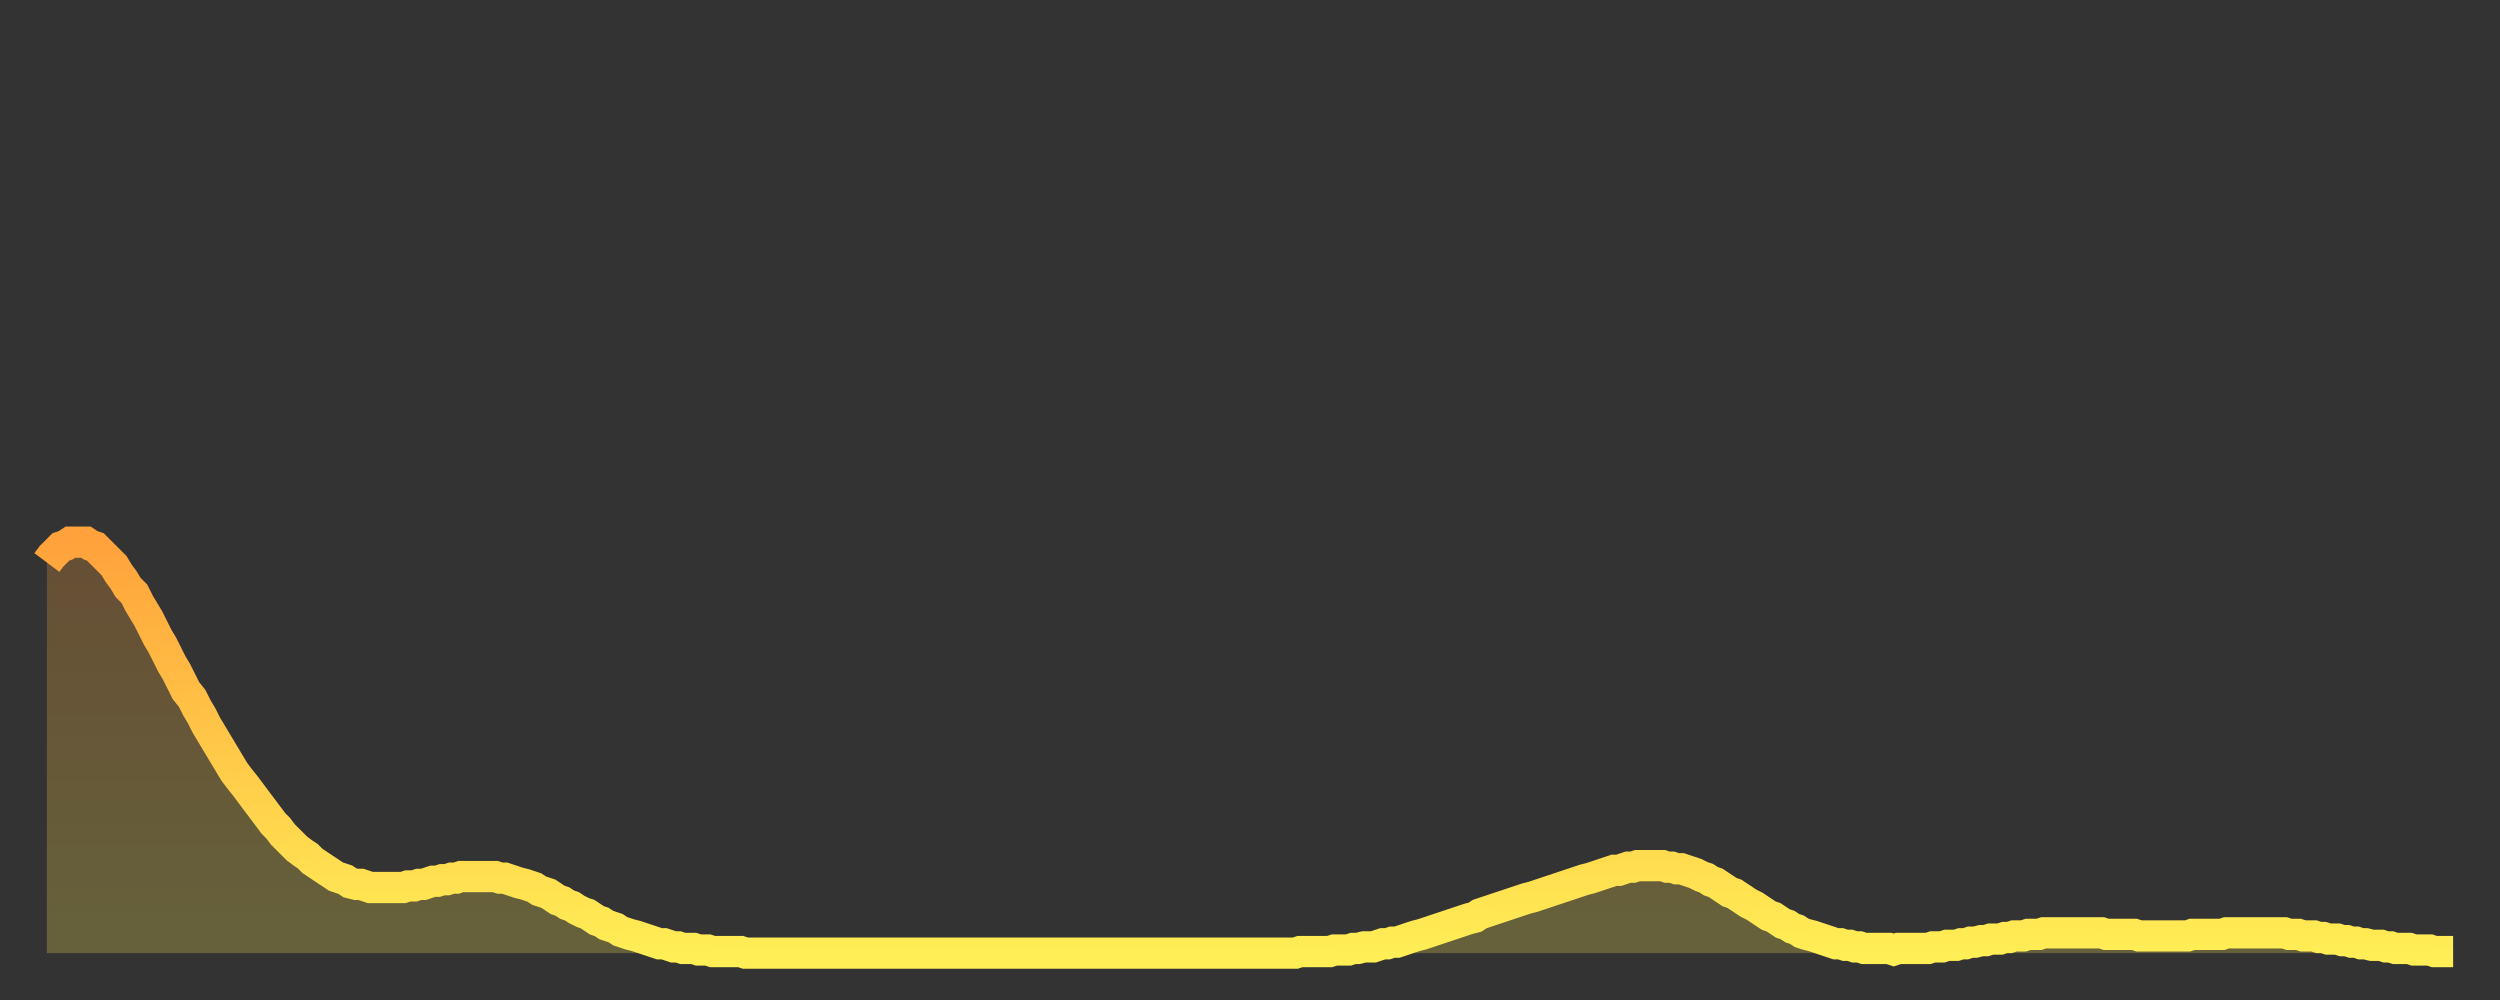 <?xml version="1.0" encoding="utf-8" ?>
<svg baseProfile="full" height="64" version="1.1" width="160" xmlns="http://www.w3.org/2000/svg" xmlns:ev="http://www.w3.org/2001/xml-events" xmlns:xlink="http://www.w3.org/1999/xlink"><rect width="100%" height="100%" fill="#333333" stroke="none"/><defs><linearGradient id="id3028800" x1="0" x2="0" y1="0" y2="1"><stop offset="0%" stop-color="#ffa23b" /><stop offset="50%" stop-color="#ffc848" /><stop offset="100%" stop-color="#ffee55" /></linearGradient></defs><g transform="translate(3,3)"><g><path d="M 0.0 33.0 0.3 32.6 0.6 32.3 0.9 32.0 1.2 31.9 1.5 31.7 1.9 31.7 2.2 31.7 2.5 31.7 2.8 31.9 3.1 32.0 3.4 32.3 3.7 32.6 4.0 32.9 4.3 33.2 4.6 33.7 4.9 34.1 5.2 34.6 5.6 35.0 5.9 35.6 6.2 36.1 6.5 36.6 6.8 37.2 7.1 37.8 7.4 38.3 7.7 38.9 8.0 39.5 8.3 40.0 8.6 40.6 8.9 41.2 9.3 41.7 9.6 42.3 9.9 42.8 10.2 43.4 10.5 43.9 10.8 44.4 11.1 44.9 11.4 45.4 11.7 45.9 12.0 46.4 12.3 46.8 12.7 47.3 13.0 47.7 13.3 48.1 13.6 48.5 13.9 48.9 14.2 49.3 14.5 49.7 14.8 50.0 15.1 50.4 15.4 50.7 15.7 51.0 16.0 51.3 16.4 51.6 16.7 51.8 17.0 52.1 17.3 52.3 17.6 52.5 17.9 52.7 18.2 52.9 18.5 53.1 18.8 53.2 19.1 53.3 19.4 53.5 19.8 53.6 20.1 53.6 20.4 53.7 20.7 53.8 21.0 53.8 21.3 53.8 21.6 53.8 21.9 53.8 22.2 53.8 22.5 53.8 22.8 53.8 23.1 53.7 23.5 53.7 23.8 53.6 24.1 53.6 24.4 53.5 24.7 53.4 25.0 53.4 25.3 53.3 25.6 53.3 25.9 53.2 26.2 53.2 26.5 53.1 26.8 53.1 27.2 53.1 27.5 53.1 27.8 53.1 28.1 53.1 28.4 53.1 28.7 53.1 29.0 53.2 29.3 53.2 29.6 53.3 29.9 53.4 30.2 53.5 30.6 53.6 30.9 53.7 31.2 53.8 31.5 54.0 31.8 54.1 32.1 54.2 32.4 54.4 32.7 54.6 33.0 54.7 33.3 54.9 33.6 55.0 33.9 55.2 34.3 55.4 34.6 55.5 34.9 55.7 35.2 55.9 35.5 56.0 35.8 56.2 36.1 56.3 36.4 56.4 36.7 56.6 37.0 56.7 37.3 56.8 37.7 56.9 38.0 57.0 38.3 57.1 38.6 57.2 38.9 57.3 39.2 57.4 39.5 57.4 39.8 57.5 40.1 57.6 40.4 57.6 40.7 57.7 41.0 57.7 41.4 57.7 41.7 57.8 42.0 57.8 42.3 57.8 42.6 57.9 42.9 57.9 43.2 57.9 43.5 57.9 43.8 57.9 44.1 57.9 44.4 57.9 44.7 58.0 45.1 58.0 45.4 58.0 45.7 58.0 46.0 58.0 46.3 58.0 46.6 58.0 46.9 58.0 47.2 58.0 47.5 58.0 47.8 58.0 48.1 58.0 48.5 58.0 48.8 58.0 49.1 58.0 49.4 58.0 49.7 58.0 50.0 58.0 50.3 58.0 50.6 58.0 50.9 58.0 51.2 58.0 51.5 58.0 51.8 58.0 52.2 58.0 52.5 58.0 52.8 58.0 53.1 58.0 53.4 58.0 53.7 58.0 54.0 58.0 54.3 58.0 54.6 58.0 54.9 58.0 55.2 58.0 55.6 58.0 55.9 58.0 56.2 58.0 56.5 58.0 56.8 58.0 57.1 58.0 57.4 58.0 57.7 58.0 58.0 58.0 58.3 58.0 58.6 58.0 58.9 58.0 59.3 58.0 59.6 58.0 59.9 58.0 60.2 58.0 60.5 58.0 60.8 58.0 61.1 58.0 61.4 58.0 61.7 58.0 62.0 58.0 62.3 58.0 62.6 58.0 63.0 58.0 63.3 58.0 63.6 58.0 63.9 58.0 64.2 58.0 64.5 58.0 64.8 58.0 65.1 58.0 65.4 58.0 65.7 58.0 66.0 58.0 66.4 58.0 66.7 58.0 67.0 58.0 67.3 58.0 67.6 58.0 67.9 58.0 68.2 58.0 68.5 58.0 68.8 58.0 69.1 58.0 69.4 58.0 69.7 58.0 70.1 58.0 70.4 58.0 70.7 58.0 71.0 58.0 71.3 58.0 71.6 58.0 71.9 58.0 72.2 58.0 72.5 58.0 72.8 58.0 73.1 58.0 73.5 58.0 73.8 58.0 74.1 58.0 74.4 58.0 74.7 58.0 75.0 58.0 75.3 58.0 75.6 58.0 75.9 58.0 76.2 58.0 76.5 58.0 76.8 58.0 77.2 58.0 77.5 58.0 77.8 58.0 78.1 58.0 78.4 58.0 78.7 58.0 79.0 58.0 79.3 58.0 79.6 58.0 79.9 58.0 80.2 57.9 80.5 57.9 80.9 57.9 81.2 57.9 81.5 57.9 81.8 57.9 82.1 57.9 82.4 57.8 82.7 57.8 83.0 57.8 83.3 57.8 83.6 57.7 83.9 57.7 84.3 57.6 84.6 57.6 84.9 57.6 85.2 57.5 85.5 57.4 85.8 57.4 86.1 57.3 86.4 57.3 86.7 57.2 87.0 57.1 87.3 57.0 87.6 56.9 88.0 56.8 88.3 56.7 88.6 56.6 88.9 56.5 89.2 56.4 89.5 56.3 89.8 56.2 90.1 56.1 90.4 56.0 90.7 55.9 91.0 55.8 91.4 55.7 91.7 55.5 92.0 55.4 92.3 55.3 92.6 55.2 92.9 55.1 93.2 55.0 93.5 54.9 93.8 54.8 94.1 54.7 94.4 54.6 94.7 54.5 95.1 54.4 95.4 54.3 95.7 54.2 96.0 54.1 96.3 54.0 96.6 53.9 96.9 53.8 97.2 53.7 97.5 53.6 97.8 53.5 98.1 53.4 98.4 53.3 98.8 53.2 99.1 53.1 99.4 53.0 99.7 52.9 100.0 52.8 100.3 52.7 100.6 52.7 100.9 52.6 101.2 52.5 101.5 52.5 101.8 52.4 102.2 52.4 102.5 52.4 102.8 52.4 103.1 52.4 103.4 52.4 103.7 52.5 104.0 52.5 104.3 52.6 104.6 52.6 104.9 52.7 105.2 52.8 105.5 52.9 105.9 53.1 106.2 53.2 106.5 53.4 106.8 53.5 107.1 53.7 107.4 53.9 107.7 54.1 108.0 54.2 108.3 54.4 108.6 54.6 108.9 54.8 109.3 55.0 109.6 55.2 109.9 55.4 110.2 55.6 110.5 55.7 110.8 55.9 111.1 56.1 111.4 56.2 111.7 56.4 112.0 56.5 112.3 56.7 112.6 56.8 113.0 56.9 113.3 57.0 113.6 57.1 113.9 57.2 114.2 57.3 114.5 57.4 114.8 57.4 115.1 57.5 115.4 57.5 115.7 57.6 116.0 57.6 116.3 57.7 116.7 57.7 117.0 57.7 117.3 57.7 117.6 57.7 117.9 57.7 118.2 57.8 118.5 57.7 118.8 57.7 119.1 57.7 119.4 57.7 119.7 57.7 120.1 57.7 120.4 57.7 120.7 57.6 121.0 57.6 121.3 57.6 121.6 57.5 121.9 57.5 122.2 57.5 122.5 57.4 122.8 57.4 123.1 57.3 123.4 57.3 123.8 57.2 124.1 57.2 124.4 57.1 124.7 57.1 125.0 57.1 125.3 57.0 125.6 57.0 125.9 56.9 126.2 56.9 126.5 56.9 126.8 56.8 127.2 56.8 127.5 56.8 127.8 56.7 128.1 56.7 128.4 56.7 128.7 56.7 129.0 56.7 129.3 56.7 129.6 56.7 129.9 56.7 130.2 56.7 130.5 56.7 130.9 56.7 131.2 56.7 131.5 56.7 131.8 56.8 132.1 56.8 132.4 56.8 132.7 56.8 133.0 56.8 133.3 56.8 133.6 56.8 133.9 56.9 134.2 56.9 134.6 56.9 134.9 56.9 135.2 56.9 135.5 56.9 135.8 56.9 136.1 56.9 136.4 56.9 136.7 56.9 137.0 56.9 137.3 56.8 137.6 56.8 138.0 56.8 138.3 56.8 138.6 56.8 138.9 56.8 139.2 56.8 139.5 56.7 139.8 56.7 140.1 56.7 140.4 56.7 140.7 56.7 141.0 56.7 141.3 56.7 141.7 56.7 142.0 56.7 142.3 56.7 142.6 56.7 142.9 56.7 143.2 56.7 143.5 56.8 143.8 56.8 144.1 56.8 144.4 56.9 144.7 56.9 145.1 56.9 145.4 57.0 145.7 57.0 146.0 57.1 146.3 57.1 146.6 57.1 146.9 57.2 147.2 57.2 147.5 57.3 147.8 57.3 148.1 57.4 148.4 57.4 148.8 57.5 149.1 57.5 149.4 57.5 149.7 57.6 150.0 57.6 150.3 57.7 150.6 57.7 150.9 57.7 151.2 57.7 151.5 57.8 151.8 57.8 152.1 57.8 152.5 57.8 152.8 57.9 153.1 57.9 153.4 57.9 153.7 57.9 154.0 57.9" fill="none" id="graph-curve" opacity="1" stroke="url(#id3028800)" stroke-width="2" /><path d="M 0 58 L 0.0 33.0 0.3 32.6 0.6 32.3 0.9 32.0 1.2 31.9 1.5 31.7 1.9 31.7 2.2 31.7 2.5 31.7 2.8 31.9 3.1 32.0 3.4 32.3 3.7 32.6 4.0 32.9 4.3 33.2 4.6 33.7 4.9 34.1 5.2 34.6 5.6 35.0 5.9 35.6 6.2 36.1 6.5 36.6 6.8 37.2 7.1 37.8 7.4 38.3 7.7 38.9 8.0 39.5 8.3 40.0 8.6 40.6 8.9 41.2 9.3 41.7 9.6 42.3 9.9 42.8 10.2 43.4 10.5 43.9 10.8 44.4 11.1 44.9 11.4 45.4 11.7 45.9 12.0 46.4 12.3 46.8 12.7 47.3 13.0 47.7 13.3 48.1 13.6 48.5 13.9 48.9 14.2 49.3 14.5 49.7 14.8 50.0 15.1 50.4 15.4 50.7 15.7 51.0 16.0 51.3 16.4 51.6 16.7 51.8 17.0 52.1 17.3 52.3 17.6 52.5 17.9 52.7 18.2 52.9 18.5 53.1 18.8 53.2 19.1 53.3 19.4 53.5 19.8 53.6 20.1 53.6 20.4 53.7 20.7 53.8 21.0 53.8 21.3 53.8 21.6 53.8 21.9 53.8 22.2 53.8 22.5 53.8 22.8 53.8 23.1 53.7 23.5 53.7 23.8 53.6 24.1 53.6 24.4 53.5 24.7 53.4 25.0 53.4 25.3 53.3 25.6 53.3 25.9 53.2 26.2 53.2 26.5 53.1 26.8 53.1 27.2 53.1 27.5 53.1 27.8 53.1 28.1 53.1 28.4 53.1 28.7 53.1 29.0 53.2 29.3 53.2 29.6 53.3 29.9 53.4 30.2 53.5 30.6 53.6 30.9 53.7 31.2 53.8 31.5 54.0 31.8 54.1 32.1 54.2 32.4 54.4 32.7 54.6 33.0 54.7 33.3 54.9 33.6 55.0 33.9 55.2 34.3 55.4 34.6 55.5 34.9 55.7 35.2 55.9 35.5 56.0 35.8 56.2 36.1 56.3 36.4 56.4 36.7 56.6 37.0 56.7 37.3 56.8 37.7 56.9 38.0 57.0 38.3 57.1 38.6 57.2 38.9 57.3 39.2 57.4 39.5 57.4 39.8 57.5 40.1 57.6 40.4 57.6 40.7 57.7 41.0 57.7 41.4 57.7 41.7 57.8 42.0 57.8 42.3 57.8 42.6 57.9 42.9 57.9 43.2 57.9 43.5 57.9 43.8 57.9 44.1 57.9 44.4 57.9 44.7 58.0 45.1 58.0 45.4 58.0 45.7 58.0 46.0 58.0 46.3 58.0 46.6 58.0 46.9 58.0 47.2 58.0 47.5 58.0 47.8 58.0 48.1 58.0 48.5 58.0 48.8 58.0 49.1 58.0 49.4 58.0 49.7 58.0 50.0 58.0 50.3 58.0 50.6 58.0 50.9 58.0 51.2 58.0 51.5 58.0 51.8 58.0 52.2 58.0 52.5 58.0 52.8 58.0 53.1 58.0 53.4 58.0 53.7 58.0 54.0 58.0 54.3 58.0 54.6 58.0 54.9 58.0 55.2 58.0 55.6 58.0 55.9 58.0 56.2 58.0 56.5 58.0 56.8 58.0 57.1 58.0 57.4 58.0 57.7 58.0 58.0 58.0 58.3 58.0 58.6 58.0 58.9 58.0 59.3 58.0 59.6 58.0 59.9 58.0 60.2 58.0 60.5 58.0 60.8 58.0 61.1 58.0 61.4 58.0 61.7 58.0 62.0 58.0 62.3 58.0 62.6 58.0 63.0 58.0 63.3 58.0 63.6 58.0 63.9 58.0 64.2 58.0 64.5 58.0 64.8 58.0 65.1 58.0 65.4 58.0 65.7 58.0 66.0 58.0 66.4 58.0 66.7 58.0 67.0 58.0 67.3 58.0 67.6 58.0 67.9 58.0 68.2 58.0 68.5 58.0 68.8 58.0 69.1 58.0 69.4 58.0 69.7 58.0 70.1 58.0 70.4 58.0 70.7 58.0 71.0 58.0 71.3 58.0 71.6 58.0 71.9 58.0 72.2 58.0 72.5 58.0 72.8 58.0 73.1 58.0 73.5 58.0 73.8 58.0 74.1 58.0 74.4 58.0 74.7 58.0 75.0 58.0 75.3 58.0 75.6 58.0 75.9 58.0 76.2 58.0 76.5 58.0 76.8 58.0 77.2 58.0 77.5 58.0 77.8 58.0 78.1 58.0 78.4 58.0 78.7 58.0 79.0 58.0 79.3 58.0 79.6 58.0 79.9 58.0 80.2 57.9 80.5 57.9 80.9 57.9 81.2 57.9 81.5 57.9 81.8 57.9 82.1 57.9 82.4 57.8 82.7 57.8 83.0 57.8 83.3 57.8 83.6 57.7 83.9 57.7 84.3 57.6 84.6 57.6 84.9 57.6 85.2 57.5 85.5 57.4 85.8 57.4 86.1 57.3 86.4 57.3 86.7 57.2 87.0 57.1 87.3 57.0 87.6 56.9 88.0 56.8 88.3 56.7 88.6 56.6 88.9 56.5 89.2 56.4 89.5 56.3 89.8 56.2 90.1 56.1 90.4 56.0 90.7 55.9 91.0 55.8 91.4 55.7 91.7 55.5 92.0 55.4 92.3 55.3 92.6 55.2 92.9 55.1 93.2 55.0 93.5 54.9 93.8 54.8 94.1 54.7 94.4 54.6 94.7 54.5 95.1 54.4 95.4 54.3 95.7 54.2 96.0 54.1 96.3 54.0 96.6 53.9 96.9 53.8 97.2 53.7 97.5 53.6 97.8 53.5 98.1 53.4 98.4 53.3 98.8 53.2 99.1 53.1 99.4 53.0 99.7 52.9 100.0 52.8 100.3 52.7 100.6 52.7 100.9 52.6 101.2 52.5 101.5 52.5 101.8 52.4 102.2 52.4 102.5 52.4 102.8 52.4 103.1 52.4 103.4 52.4 103.7 52.5 104.0 52.5 104.3 52.6 104.6 52.6 104.9 52.7 105.2 52.8 105.5 52.9 105.9 53.1 106.2 53.2 106.5 53.4 106.8 53.5 107.1 53.7 107.4 53.9 107.7 54.1 108.0 54.2 108.3 54.4 108.6 54.6 108.9 54.8 109.3 55.0 109.6 55.2 109.9 55.4 110.2 55.6 110.5 55.7 110.8 55.9 111.1 56.1 111.4 56.2 111.7 56.4 112.0 56.5 112.3 56.7 112.6 56.8 113.0 56.9 113.3 57.0 113.6 57.1 113.9 57.2 114.2 57.3 114.5 57.4 114.8 57.4 115.1 57.5 115.4 57.5 115.7 57.6 116.0 57.6 116.3 57.7 116.7 57.7 117.0 57.7 117.3 57.7 117.6 57.7 117.9 57.7 118.2 57.8 118.5 57.7 118.8 57.7 119.1 57.7 119.4 57.7 119.7 57.7 120.1 57.7 120.4 57.7 120.7 57.6 121.0 57.6 121.3 57.6 121.6 57.5 121.9 57.5 122.2 57.5 122.5 57.4 122.8 57.4 123.1 57.3 123.4 57.3 123.8 57.2 124.1 57.2 124.4 57.1 124.7 57.1 125.0 57.1 125.3 57.0 125.6 57.0 125.9 56.9 126.2 56.9 126.5 56.9 126.8 56.8 127.2 56.8 127.5 56.8 127.8 56.7 128.1 56.7 128.4 56.7 128.7 56.7 129.0 56.7 129.3 56.7 129.6 56.7 129.9 56.7 130.2 56.7 130.5 56.7 130.9 56.7 131.2 56.7 131.5 56.7 131.8 56.8 132.1 56.8 132.4 56.8 132.7 56.8 133.0 56.8 133.3 56.8 133.6 56.8 133.9 56.9 134.2 56.9 134.6 56.9 134.9 56.9 135.2 56.9 135.5 56.9 135.8 56.9 136.1 56.9 136.4 56.9 136.7 56.9 137.0 56.9 137.3 56.8 137.6 56.8 138.0 56.8 138.3 56.8 138.6 56.8 138.9 56.8 139.2 56.8 139.5 56.7 139.8 56.7 140.1 56.7 140.4 56.7 140.7 56.7 141.0 56.7 141.3 56.7 141.7 56.7 142.0 56.7 142.3 56.7 142.6 56.7 142.9 56.7 143.2 56.7 143.5 56.8 143.8 56.8 144.1 56.8 144.4 56.9 144.7 56.9 145.1 56.9 145.4 57.0 145.7 57.0 146.0 57.1 146.3 57.1 146.6 57.1 146.9 57.2 147.2 57.2 147.5 57.3 147.8 57.3 148.1 57.4 148.4 57.4 148.8 57.5 149.1 57.5 149.4 57.5 149.7 57.6 150.0 57.6 150.3 57.7 150.6 57.7 150.9 57.7 151.2 57.7 151.5 57.8 151.8 57.8 152.1 57.8 152.5 57.8 152.8 57.9 153.1 57.9 153.4 57.9 153.7 57.9 154.0 57.9 154 58" fill="url(#id3028800)" fill-opacity=".25" id="graph-shadow" /></g></g></svg>